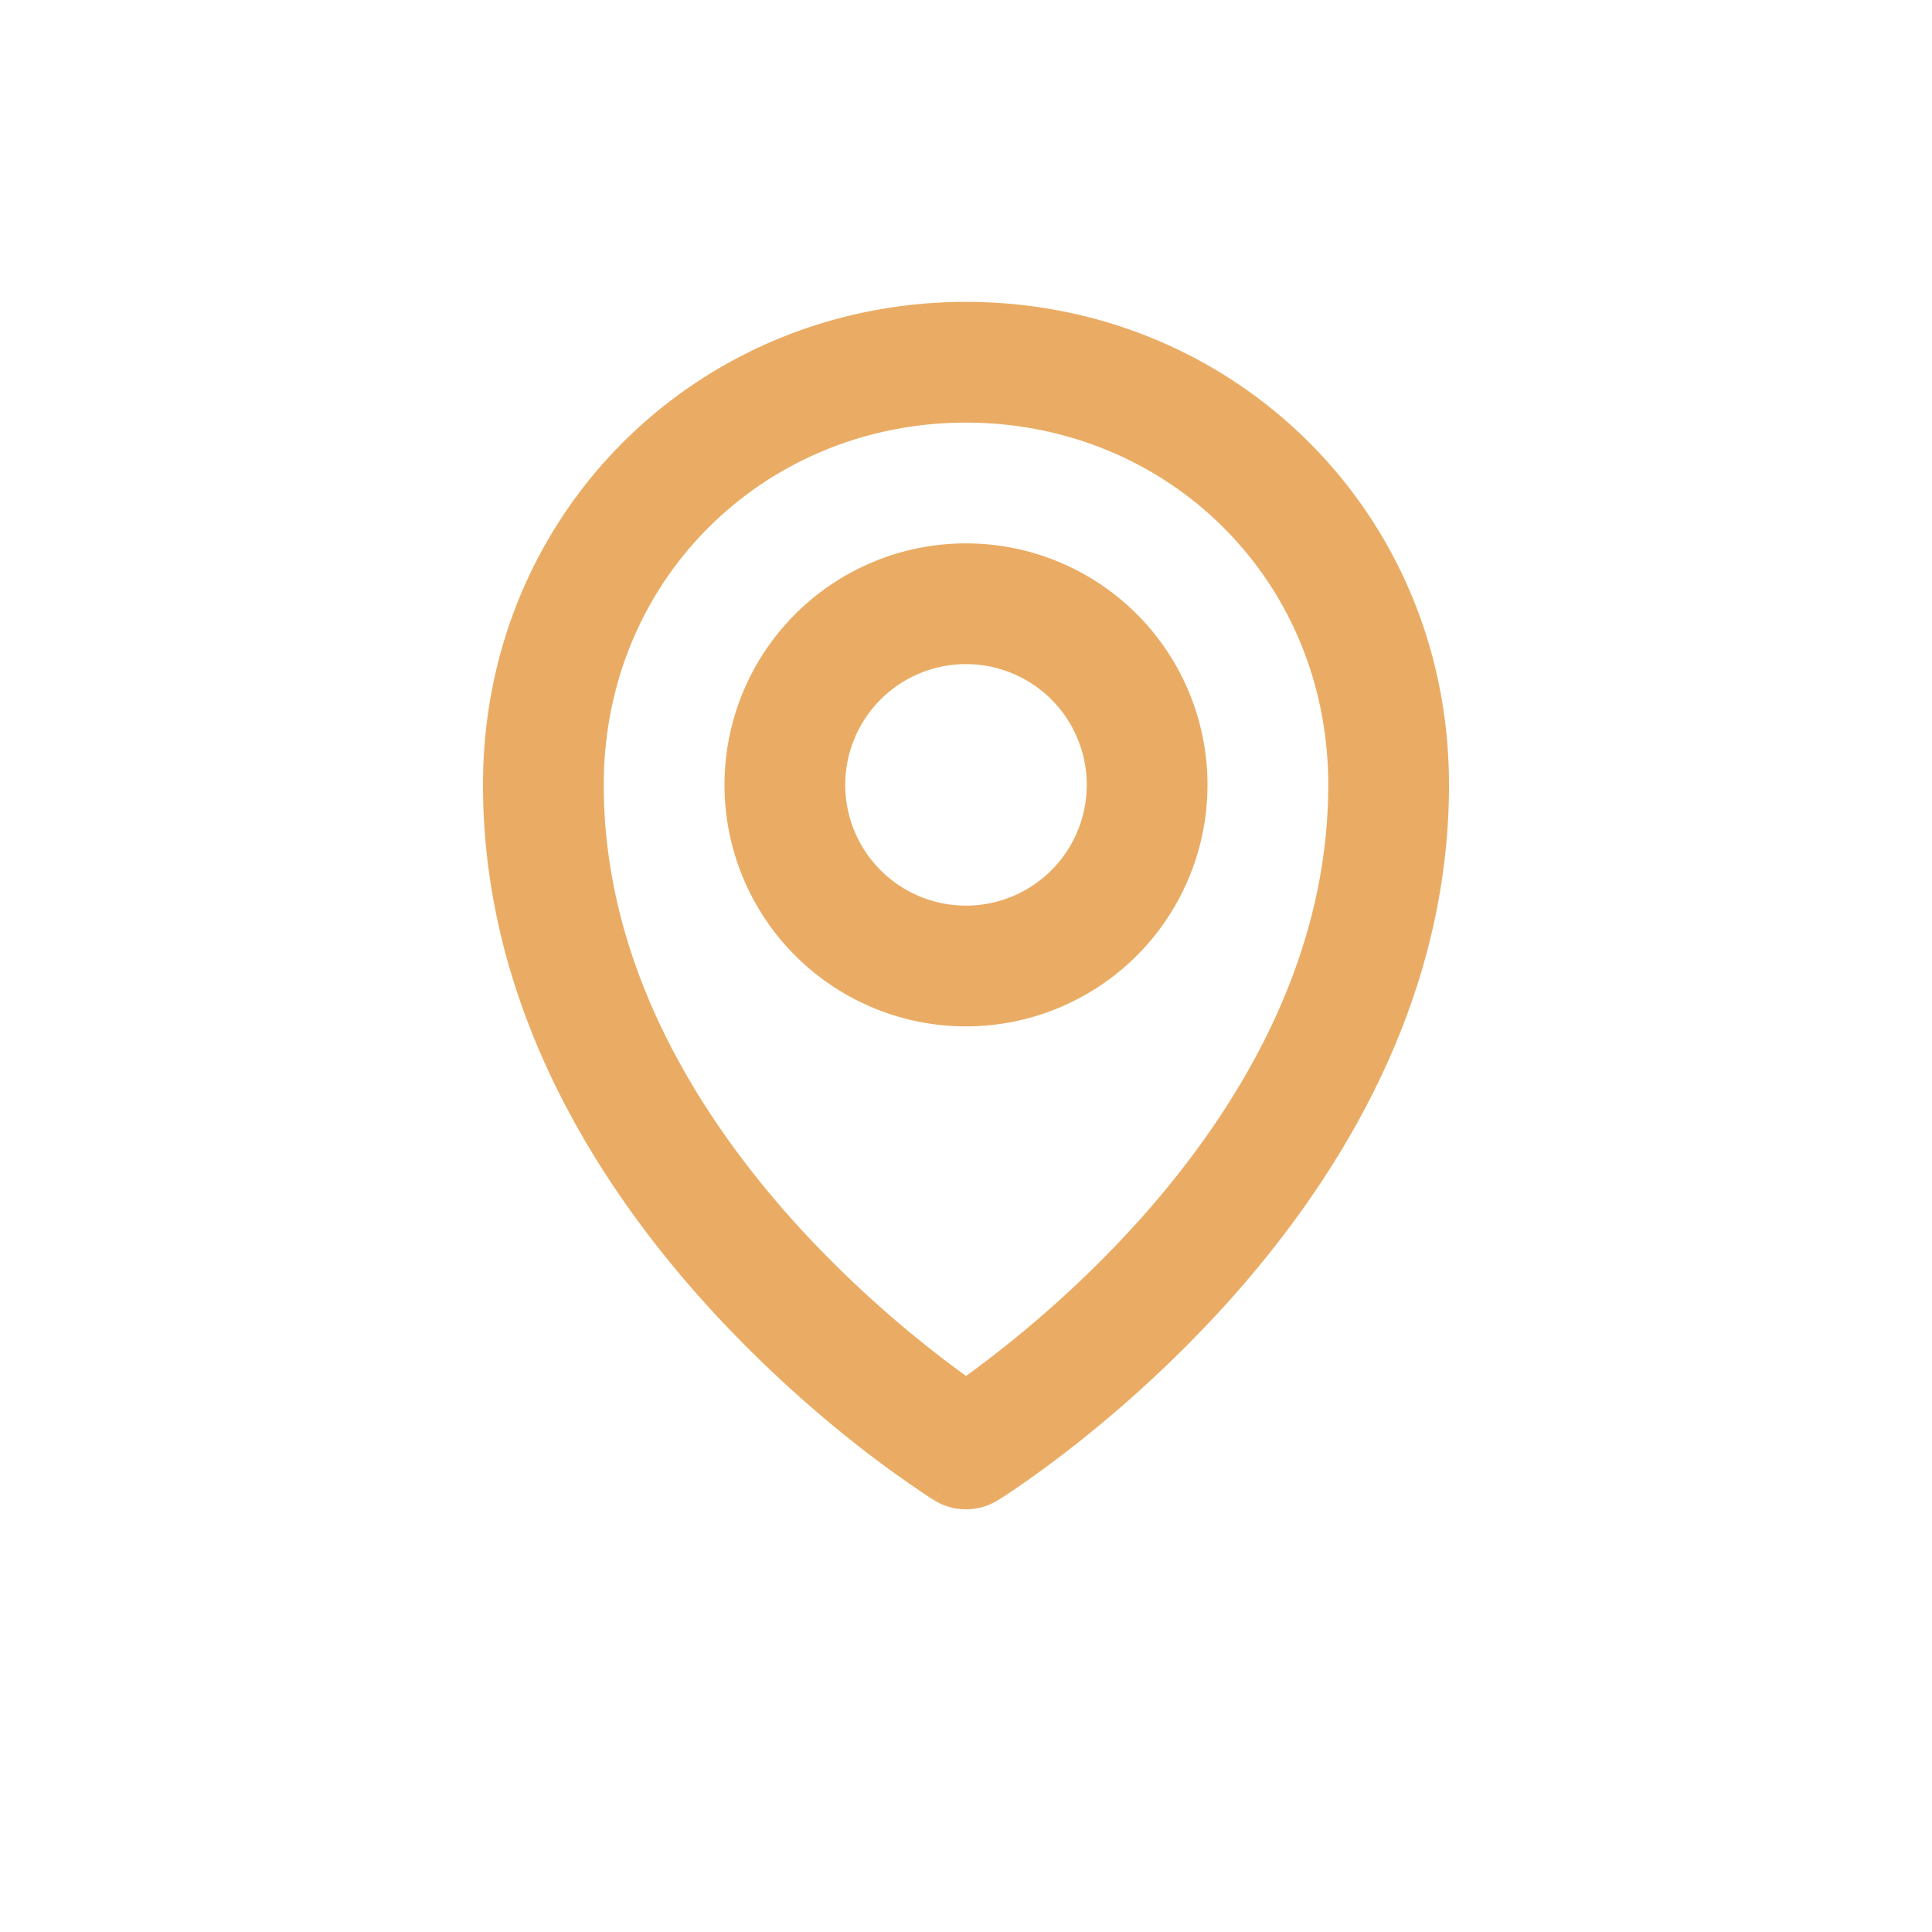 <svg width="32" height="32" fill="none" xmlns="http://www.w3.org/2000/svg"><path d="M10 13c0-3.414 2.676-6 6-6s6 2.586 6 6c0 2.982-1.567 5.5-3.238 7.33A18.483 18.483 0 0116 22.79c-1-.726-1.926-1.55-2.762-2.46C11.567 18.5 10 15.981 10 13zm5.474 11.85L16 24l-.525.85a1 1 0 001.05 0L16 24l.526.85h.001l.002-.001.006-.004.02-.013c.105-.066.209-.135.311-.206.206-.141.496-.348.841-.616a20.494 20.494 0 002.531-2.332C22.067 19.677 24 16.695 24 13c0-4.539-3.592-8-8-8-4.408 0-8 3.461-8 8 0 3.695 1.933 6.677 3.762 8.678a20.485 20.485 0 002.53 2.332c.352.273.714.532 1.085.778.029.02.052.034.068.044l.02.013.006.004h.002v.001h.001zM14 13a2 2 0 114 0 2 2 0 01-4 0zm2-4a4 4 0 100 8 4 4 0 000-8z" fill="#EAAC64"/></svg>